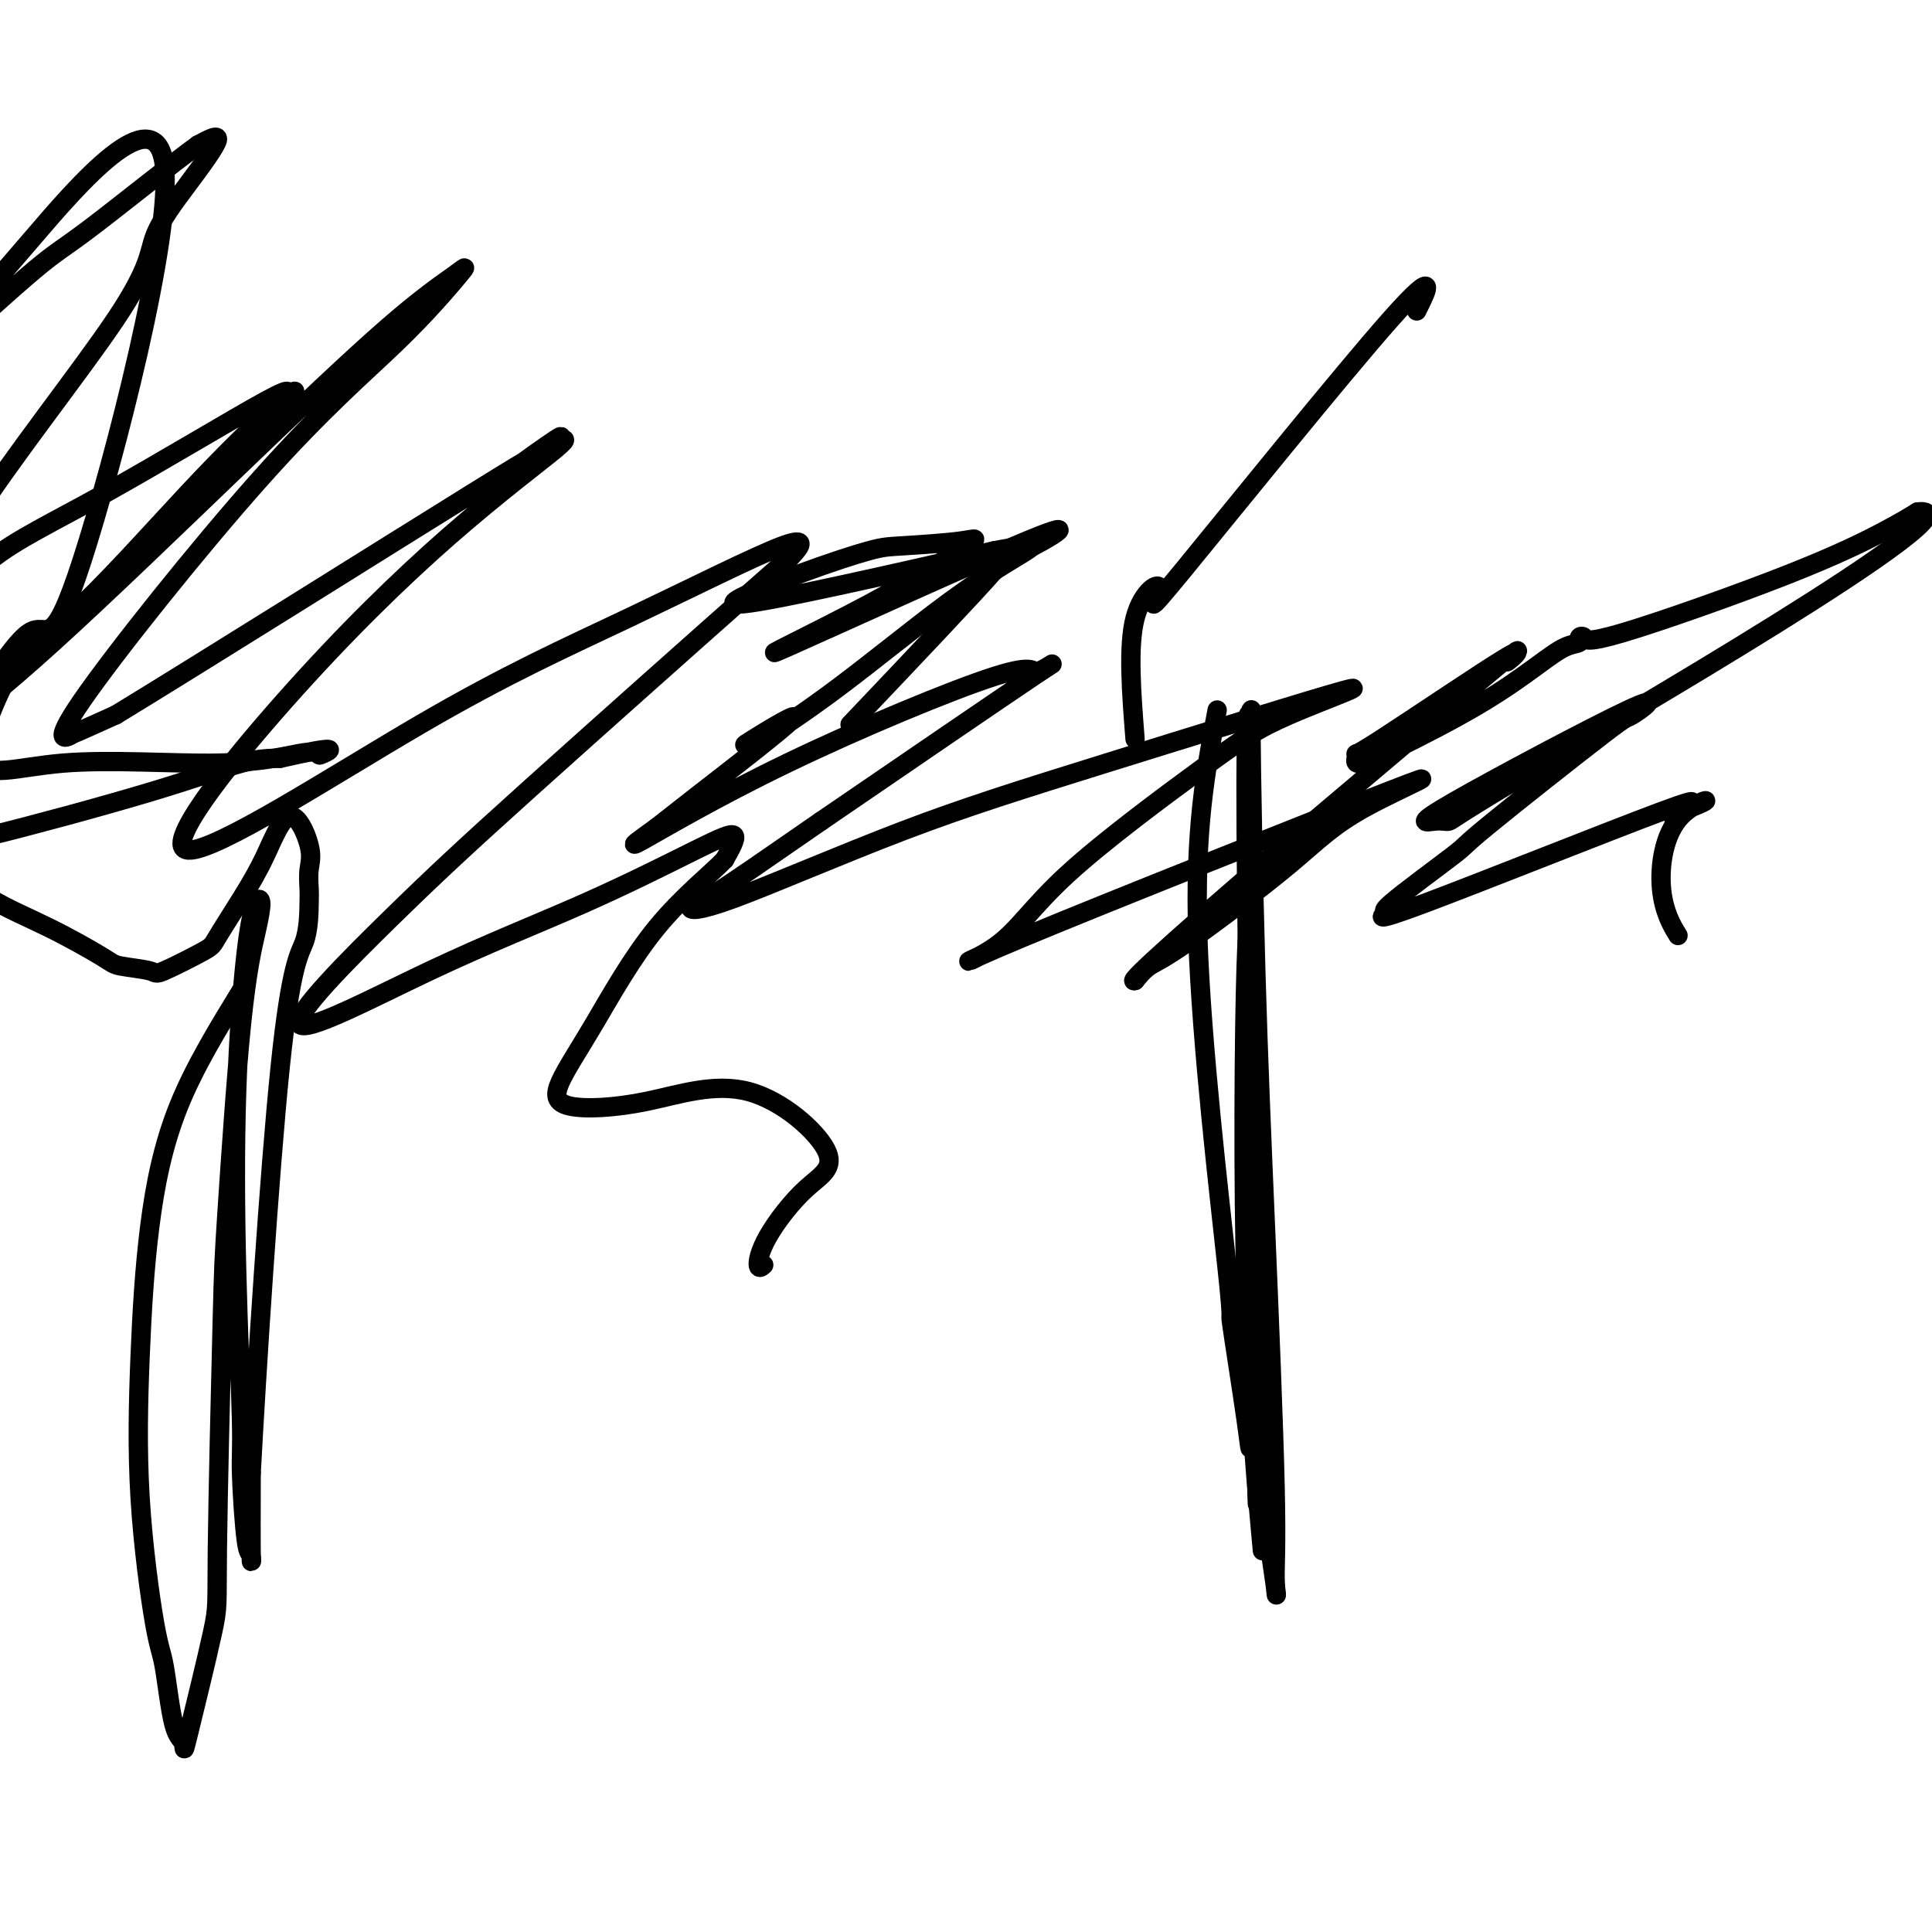 <svg viewBox='0 0 400 400' version='1.1' xmlns='http://www.w3.org/2000/svg' xmlns:xlink='http://www.w3.org/1999/xlink'><g fill='none' stroke='#000000' stroke-width='4' stroke-linecap='round' stroke-linejoin='round'><path d='M235,153c-0.751,-9.592 -1.502,-19.185 0,-25c1.502,-5.815 5.256,-7.854 5,-6c-0.256,1.854 -4.522,7.600 5,-4c9.522,-11.600 32.833,-40.546 43,-52c10.167,-11.454 7.191,-5.415 6,-3c-1.191,2.415 -0.595,1.208 0,0'/><path d='M176,150c12.827,-13.506 25.653,-27.012 30,-32c4.347,-4.988 0.213,-1.456 4,-3c3.787,-1.544 15.494,-8.162 5,-4c-10.494,4.162 -43.189,19.105 -52,23c-8.811,3.895 6.260,-3.257 17,-9c10.740,-5.743 17.147,-10.078 20,-12c2.853,-1.922 2.150,-1.431 -1,-1c-3.150,0.431 -8.747,0.800 -12,1c-3.253,0.200 -4.160,0.229 -7,1c-2.840,0.771 -7.611,2.285 -15,5c-7.389,2.715 -17.397,6.633 -11,6c6.397,-0.633 29.198,-5.816 52,-11'/><path d='M206,114c9.796,-1.853 8.288,-0.985 5,1c-3.288,1.985 -8.354,5.086 -15,10c-6.646,4.914 -14.871,11.641 -22,17c-7.129,5.359 -13.163,9.351 -16,11c-2.837,1.649 -2.477,0.956 -3,1c-0.523,0.044 -1.928,0.826 1,-1c2.928,-1.826 10.191,-6.258 8,-4c-2.191,2.258 -13.835,11.207 -20,16c-6.165,4.793 -6.851,5.430 -9,7c-2.149,1.570 -5.762,4.073 -2,2c3.762,-2.073 14.900,-8.721 30,-16c15.100,-7.279 34.161,-15.188 43,-18c8.839,-2.812 7.457,-0.526 9,-1c1.543,-0.474 6.012,-3.707 -1,1c-7.012,4.707 -25.506,17.353 -44,30'/><path d='M170,170c-11.614,8.028 -18.149,12.599 -22,15c-3.851,2.401 -5.016,2.633 -5,3c0.016,0.367 1.215,0.868 9,-2c7.785,-2.868 22.157,-9.107 35,-14c12.843,-4.893 24.157,-8.440 42,-14c17.843,-5.560 42.215,-13.133 49,-15c6.785,-1.867 -4.018,1.970 -11,5c-6.982,3.030 -10.144,5.252 -18,11c-7.856,5.748 -20.405,15.024 -28,22c-7.595,6.976 -10.236,11.654 -15,15c-4.764,3.346 -11.652,5.362 6,-2c17.652,-7.362 59.845,-24.101 75,-30c15.155,-5.899 3.271,-0.959 -4,3c-7.271,3.959 -9.928,6.938 -16,12c-6.072,5.062 -15.558,12.209 -21,16c-5.442,3.791 -6.841,4.226 -8,5c-1.159,0.774 -2.080,1.887 -3,3'/><path d='M235,203c-2.780,1.196 16.268,-15.315 24,-22c7.732,-6.685 4.146,-3.544 13,-11c8.854,-7.456 30.146,-25.510 38,-32c7.854,-6.490 2.268,-1.415 2,-1c-0.268,0.415 4.781,-3.830 0,-1c-4.781,2.830 -19.393,12.735 -26,17c-6.607,4.265 -5.210,2.889 -5,3c0.210,0.111 -0.769,1.708 0,2c0.769,0.292 3.286,-0.719 8,-3c4.714,-2.281 11.626,-5.830 17,-9c5.374,-3.170 9.209,-5.961 12,-8c2.791,-2.039 4.538,-3.325 6,-4c1.462,-0.675 2.637,-0.740 3,-1c0.363,-0.260 -0.088,-0.716 0,-1c0.088,-0.284 0.714,-0.397 1,0c0.286,0.397 0.231,1.302 8,-1c7.769,-2.302 23.361,-7.812 34,-12c10.639,-4.188 16.325,-7.054 20,-9c3.675,-1.946 5.337,-2.973 7,-4'/><path d='M397,106c7.858,-0.993 -8.998,10.523 -29,23c-20.002,12.477 -43.152,25.915 -55,33c-11.848,7.085 -12.396,7.817 -13,8c-0.604,0.183 -1.264,-0.182 -3,0c-1.736,0.182 -4.548,0.912 4,-4c8.548,-4.912 28.458,-15.466 36,-19c7.542,-3.534 2.718,-0.049 1,1c-1.718,1.049 -0.329,-0.339 -6,4c-5.671,4.339 -18.404,14.404 -24,19c-5.596,4.596 -4.057,3.724 -7,6c-2.943,2.276 -10.367,7.700 -13,10c-2.633,2.300 -0.473,1.475 -1,2c-0.527,0.525 -3.739,2.398 8,-2c11.739,-4.398 38.430,-15.069 49,-19c10.570,-3.931 5.020,-1.123 3,0c-2.020,1.123 -0.510,0.562 1,0'/><path d='M348,168c9.573,-3.478 3.504,-2.675 0,1c-3.504,3.675 -4.443,10.220 -4,15c0.443,4.780 2.270,7.794 3,9c0.730,1.206 0.365,0.603 0,0'/><path d='M252,147c-2.362,12.381 -4.725,24.762 -4,47c0.725,22.238 4.537,54.333 6,68c1.463,13.667 0.576,8.904 1,12c0.424,3.096 2.157,14.049 3,20c0.843,5.951 0.794,6.898 1,5c0.206,-1.898 0.667,-6.643 1,0c0.333,6.643 0.536,24.675 0,-1c-0.536,-25.675 -1.813,-95.055 -2,-126c-0.187,-30.945 0.714,-23.453 1,-23c0.286,0.453 -0.043,-6.131 0,2c0.043,8.131 0.459,30.978 1,50c0.541,19.022 1.206,34.218 2,53c0.794,18.782 1.716,41.150 2,54c0.284,12.850 -0.070,16.181 0,19c0.070,2.819 0.565,5.127 0,1c-0.565,-4.127 -2.191,-14.688 -3,-22c-0.809,-7.312 -0.803,-11.375 -1,-27c-0.197,-15.625 -0.599,-42.813 -1,-70'/><path d='M259,209c-0.726,-22.270 -0.040,-18.945 0,-19c0.040,-0.055 -0.567,-3.489 -1,10c-0.433,13.489 -0.694,43.901 0,68c0.694,24.099 2.341,41.885 3,49c0.659,7.115 0.329,3.557 0,0'/><path d='M50,205c-4.870,7.949 -9.740,15.898 -13,24c-3.260,8.102 -4.910,16.357 -6,25c-1.090,8.643 -1.621,17.675 -2,27c-0.379,9.325 -0.605,18.944 0,29c0.605,10.056 2.042,20.549 3,26c0.958,5.451 1.438,5.860 2,9c0.562,3.140 1.207,9.012 2,12c0.793,2.988 1.732,3.094 2,4c0.268,0.906 -0.137,2.614 1,-2c1.137,-4.614 3.816,-15.551 5,-21c1.184,-5.449 0.874,-5.411 1,-17c0.126,-11.589 0.690,-34.804 1,-47c0.310,-12.196 0.368,-13.374 1,-23c0.632,-9.626 1.838,-27.701 3,-39c1.162,-11.299 2.280,-15.820 3,-19c0.720,-3.180 1.043,-5.017 1,-6c-0.043,-0.983 -0.452,-1.112 -1,0c-0.548,1.112 -1.233,3.466 -2,10c-0.767,6.534 -1.614,17.248 -2,29c-0.386,11.752 -0.310,24.543 0,37c0.310,12.457 0.854,24.580 1,31c0.146,6.420 -0.104,7.137 0,11c0.104,3.863 0.564,10.870 1,14c0.436,3.130 0.848,2.381 1,3c0.152,0.619 0.043,2.605 0,0c-0.043,-2.605 -0.022,-9.803 0,-17'/><path d='M52,305c1.072,-20.199 3.750,-62.195 6,-84c2.250,-21.805 4.070,-23.419 5,-26c0.930,-2.581 0.970,-6.128 1,-8c0.030,-1.872 0.049,-2.068 0,-3c-0.049,-0.932 -0.167,-2.599 0,-4c0.167,-1.401 0.619,-2.537 0,-5c-0.619,-2.463 -2.309,-6.254 -4,-6c-1.691,0.254 -3.382,4.552 -5,8c-1.618,3.448 -3.164,6.045 -5,9c-1.836,2.955 -3.963,6.267 -5,8c-1.037,1.733 -0.985,1.887 -3,3c-2.015,1.113 -6.098,3.184 -8,4c-1.902,0.816 -1.622,0.377 -3,0c-1.378,-0.377 -4.413,-0.693 -6,-1c-1.587,-0.307 -1.724,-0.606 -4,-2c-2.276,-1.394 -6.691,-3.883 -11,-6c-4.309,-2.117 -8.514,-3.863 -12,-6c-3.486,-2.137 -6.254,-4.664 -8,-6c-1.746,-1.336 -2.469,-1.482 -3,-2c-0.531,-0.518 -0.870,-1.407 -1,-2c-0.130,-0.593 -0.053,-0.891 0,-1c0.053,-0.109 0.080,-0.029 1,0c0.920,0.029 2.731,0.008 11,-2c8.269,-2.008 22.995,-6.002 33,-9c10.005,-2.998 15.287,-4.999 19,-6c3.713,-1.001 5.856,-1.000 8,-1'/><path d='M58,157c13.215,-3.021 10.253,-1.574 9,-1c-1.253,0.574 -0.797,0.276 -1,0c-0.203,-0.276 -1.066,-0.528 -4,0c-2.934,0.528 -7.939,1.836 -17,2c-9.061,0.164 -22.178,-0.816 -32,0c-9.822,0.816 -16.349,3.427 -17,-1c-0.651,-4.427 4.573,-15.891 8,-21c3.427,-5.109 5.058,-3.862 11,-9c5.942,-5.138 16.194,-16.662 24,-25c7.806,-8.338 13.166,-13.490 16,-16c2.834,-2.510 3.144,-2.377 4,-3c0.856,-0.623 2.260,-2.001 2,-2c-0.260,0.001 -2.184,1.382 -2,1c0.184,-0.382 2.477,-2.526 -4,1c-6.477,3.526 -21.724,12.722 -33,19c-11.276,6.278 -18.581,9.638 -24,14c-5.419,4.362 -8.950,9.727 -11,12c-2.050,2.273 -2.617,1.453 -3,2c-0.383,0.547 -0.580,2.462 0,0c0.580,-2.462 1.939,-9.299 10,-22c8.061,-12.701 22.826,-31.265 30,-42c7.174,-10.735 6.758,-13.640 8,-17c1.242,-3.360 4.142,-7.174 7,-11c2.858,-3.826 5.674,-7.665 6,-9c0.326,-1.335 -1.837,-0.168 -4,1'/><path d='M41,30c-5.143,3.699 -15.999,12.447 -22,17c-6.001,4.553 -7.145,4.912 -12,9c-4.855,4.088 -13.420,11.906 -17,15c-3.580,3.094 -2.174,1.464 -2,1c0.174,-0.464 -0.884,0.239 0,-1c0.884,-1.239 3.711,-4.421 6,-7c2.289,-2.579 4.042,-4.554 13,-15c8.958,-10.446 25.122,-29.363 27,-15c1.878,14.363 -10.531,62.004 -17,82c-6.469,19.996 -6.999,12.346 -11,15c-4.001,2.654 -11.473,15.612 -14,20c-2.527,4.388 -0.110,0.207 0,-1c0.110,-1.207 -2.087,0.560 0,-1c2.087,-1.560 8.459,-6.448 19,-16c10.541,-9.552 25.253,-23.766 38,-36c12.747,-12.234 23.530,-22.486 31,-29c7.470,-6.514 11.627,-9.290 14,-11c2.373,-1.710 2.961,-2.355 1,0c-1.961,2.355 -6.473,7.709 -13,14c-6.527,6.291 -15.069,13.517 -28,28c-12.931,14.483 -30.249,36.222 -37,46c-6.751,9.778 -2.933,7.594 -2,7c0.933,-0.594 -1.019,0.402 0,0c1.019,-0.402 5.010,-2.201 9,-4'/><path d='M24,148c17.659,-10.756 57.307,-35.646 74,-46c16.693,-10.354 10.430,-6.170 10,-6c-0.430,0.170 4.973,-3.672 7,-5c2.027,-1.328 0.679,-0.143 1,0c0.321,0.143 2.310,-0.758 -1,2c-3.310,2.758 -11.919,9.175 -22,18c-10.081,8.825 -21.632,20.059 -34,34c-12.368,13.941 -25.551,30.590 -20,31c5.551,0.410 29.838,-15.417 48,-26c18.162,-10.583 30.201,-15.921 43,-22c12.799,-6.079 26.358,-12.900 32,-15c5.642,-2.100 3.367,0.521 2,2c-1.367,1.479 -1.826,1.817 -1,1c0.826,-0.817 2.939,-2.790 -7,6c-9.939,8.790 -31.928,28.342 -46,41c-14.072,12.658 -20.226,18.423 -29,27c-8.774,8.577 -20.167,19.965 -19,22c1.167,2.035 14.893,-5.283 27,-11c12.107,-5.717 22.596,-9.831 32,-14c9.404,-4.169 17.724,-8.392 23,-11c5.276,-2.608 7.507,-3.602 8,-3c0.493,0.602 -0.754,2.801 -2,5'/><path d='M150,178c-2.800,2.904 -8.802,7.665 -14,14c-5.198,6.335 -9.594,14.243 -13,20c-3.406,5.757 -5.822,9.361 -7,12c-1.178,2.639 -1.119,4.311 2,5c3.119,0.689 9.299,0.395 16,-1c6.701,-1.395 13.924,-3.889 21,-2c7.076,1.889 14.005,8.163 16,12c1.995,3.837 -0.943,5.238 -4,8c-3.057,2.762 -6.232,6.885 -8,10c-1.768,3.115 -2.130,5.223 -2,6c0.130,0.777 0.751,0.222 1,0c0.249,-0.222 0.124,-0.111 0,0'/></g>
</svg>